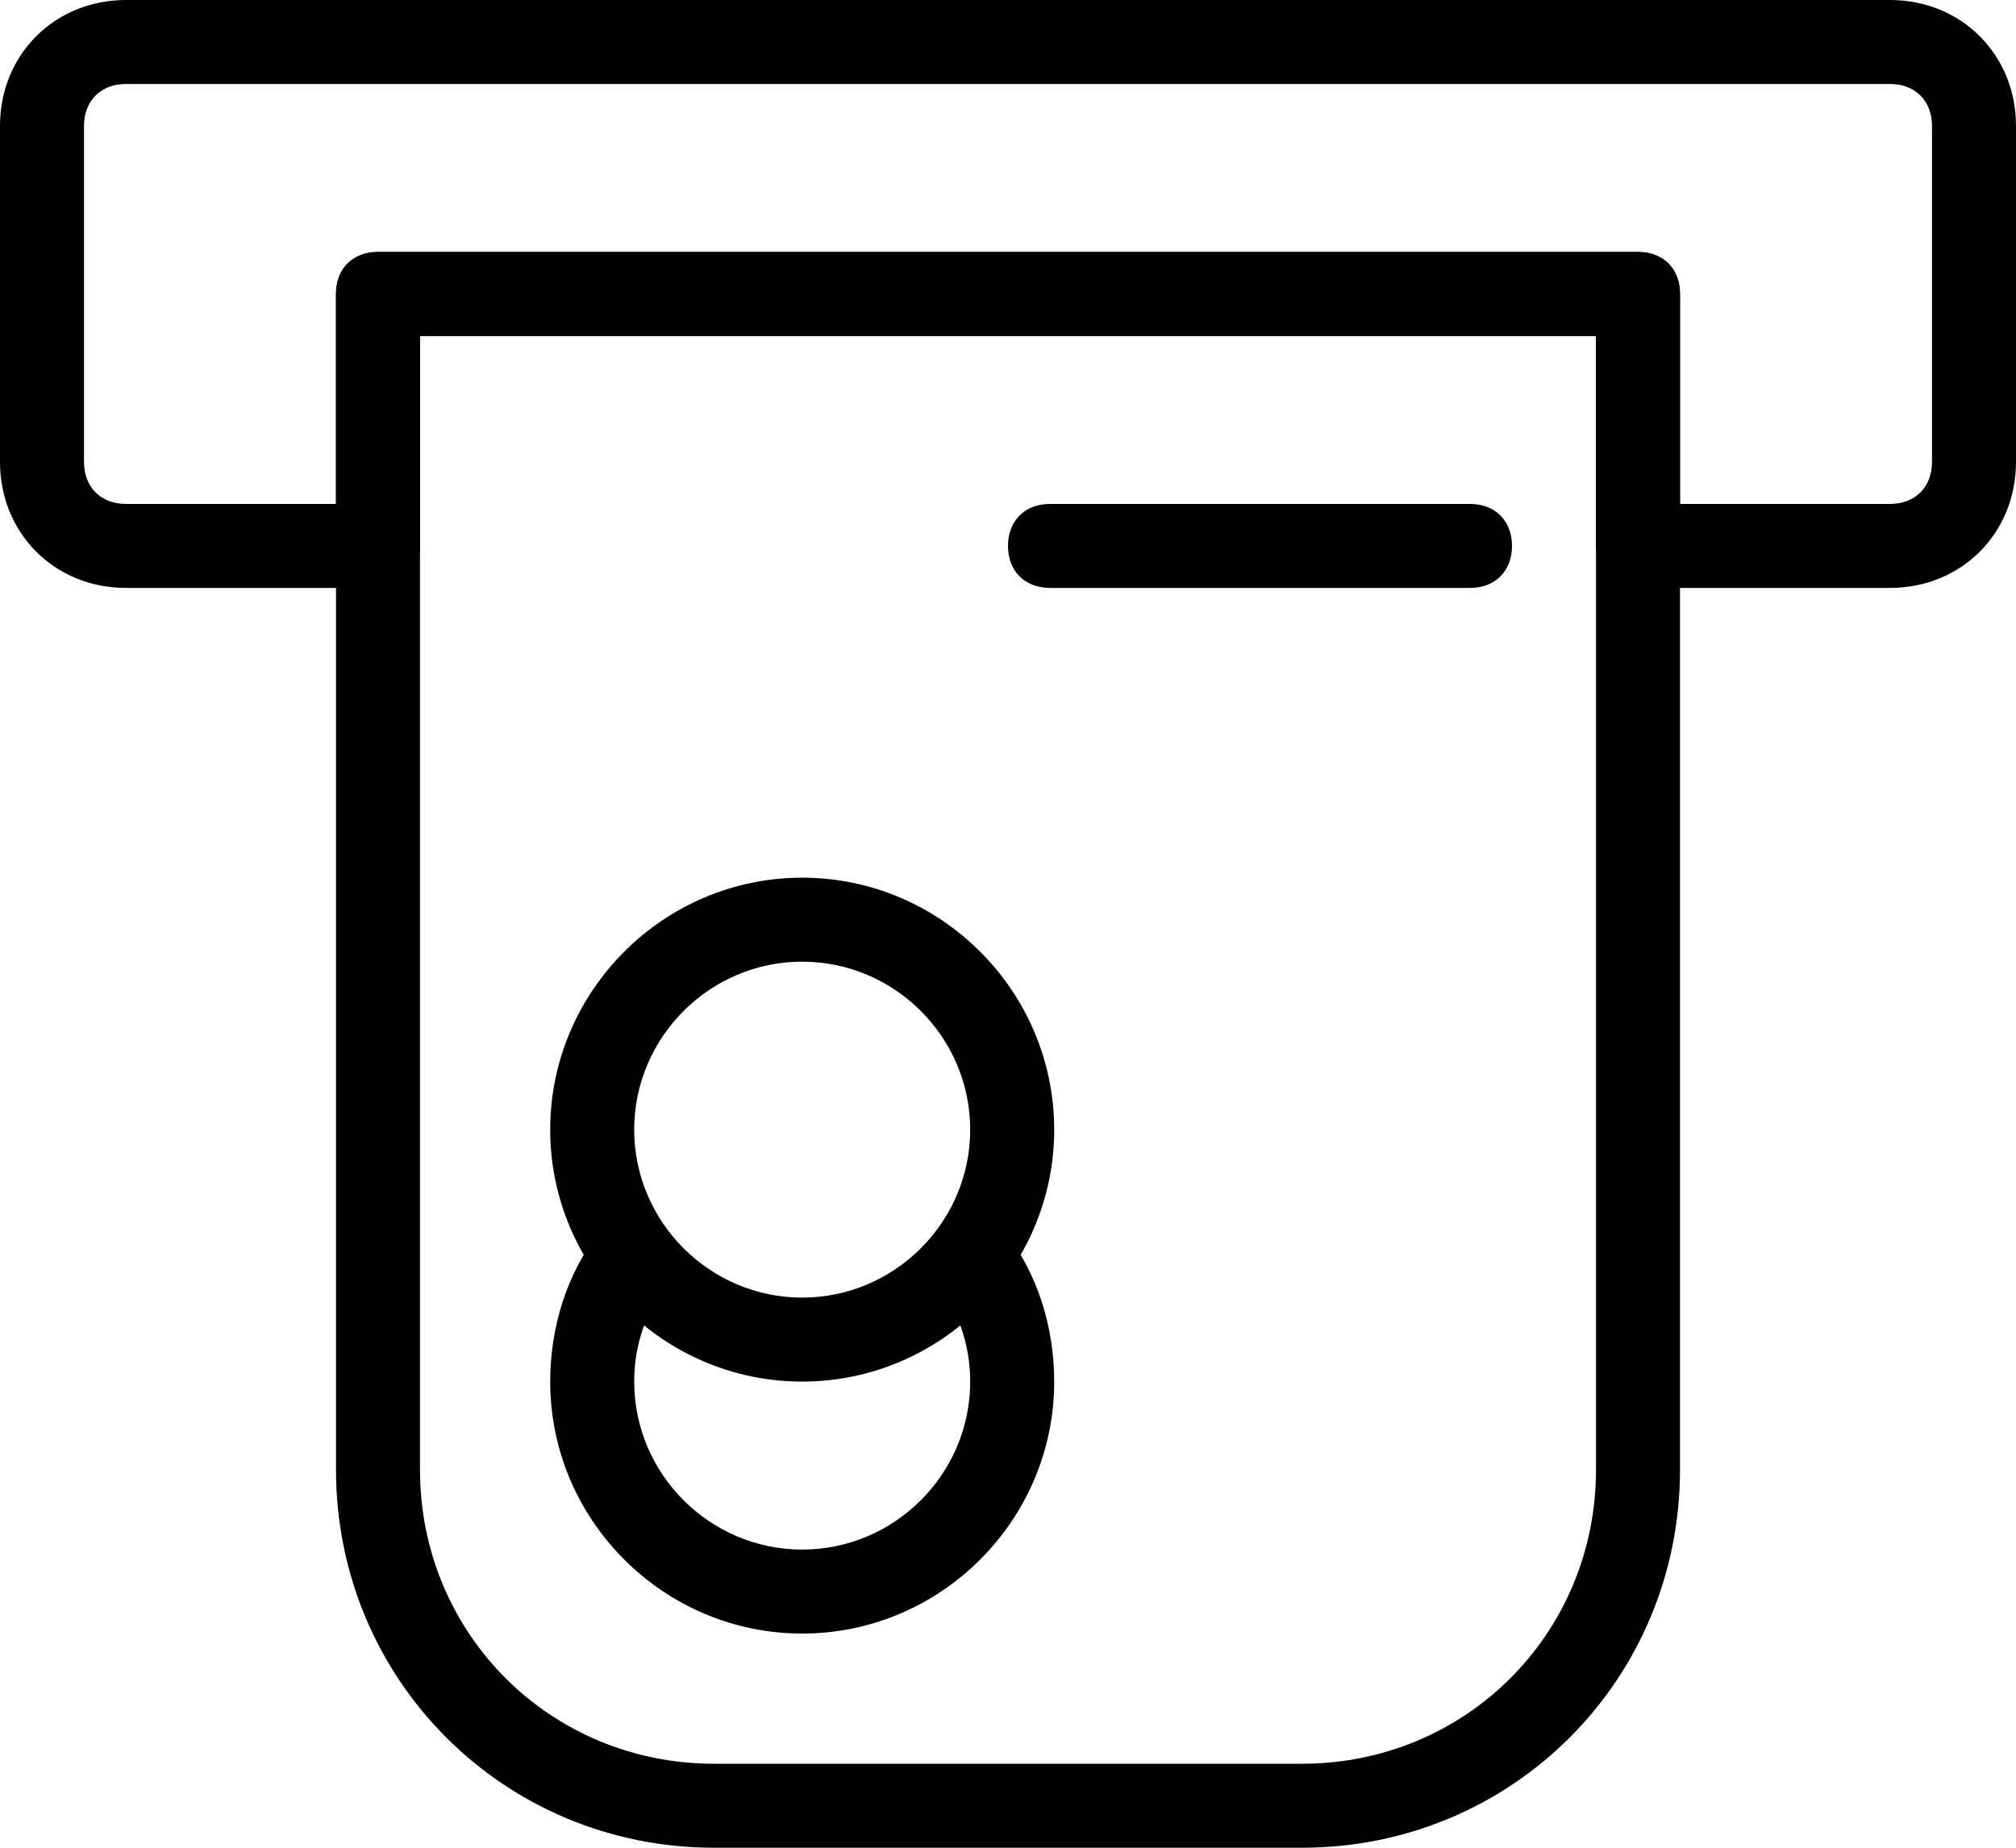 <?xml version="1.0" encoding="utf-8"?>
<!-- Generator: Adobe Illustrator 24.1.1, SVG Export Plug-In . SVG Version: 6.00 Build 0)  -->
<svg version="1.1" id="Isolation_Mode" xmlns="http://www.w3.org/2000/svg" xmlns:xlink="http://www.w3.org/1999/xlink" x="0px"
	 y="0px" viewBox="0 0 48 44" style="enable-background:new 0 0 48 44;" xml:space="preserve">
<g>
	<path d="M45,14h-6c-0.6,0-1-0.4-1-1V8H10v5c0,0.6-0.4,1-1,1H3c-1.7,0-3-1.3-3-3V3c0-1.7,1.3-3,3-3h42c1.7,0,3,1.3,3,3v8
		C48,12.7,46.7,14,45,14z M40,12h5c0.6,0,1-0.4,1-1V3c0-0.6-0.4-1-1-1H3C2.4,2,2,2.4,2,3v8c0,0.6,0.4,1,1,1h5V7c0-0.6,0.4-1,1-1h30
		c0.6,0,1,0.4,1,1V12z"/>
	<g>
		<g>
			<path d="M31,44H17c-5,0-9-4-9-9V7c0-0.6,0.4-1,1-1h30c0.6,0,1,0.4,1,1v28C40,40,36,44,31,44z M10,8v27c0,3.9,3.1,7,7,7h14
				c3.9,0,7-3.1,7-7V8H10z"/>
			<path d="M35,14H25c-0.6,0-1-0.4-1-1s0.4-1,1-1h10c0.6,0,1,0.4,1,1S35.6,14,35,14z"/>
		</g>
		<g>
			<path d="M19.1,38.9c-3.3,0-6-2.7-6-6c0-1.3,0.4-2.6,1.2-3.6c0.3-0.4,1-0.5,1.4-0.2c0.4,0.3,0.5,1,0.2,1.4
				c-0.5,0.7-0.8,1.5-0.8,2.4c0,2.2,1.8,4,4,4s4-1.8,4-4c0-0.9-0.3-1.7-0.8-2.4c-0.3-0.4-0.2-1.1,0.2-1.4c0.4-0.3,1.1-0.2,1.4,0.2
				c0.8,1,1.2,2.3,1.2,3.6C25.1,36.2,22.4,38.9,19.1,38.9z"/>
			<path d="M19.1,32.9c-3.3,0-6-2.7-6-6s2.7-6,6-6s6,2.7,6,6S22.4,32.9,19.1,32.9z M19.1,22.9c-2.2,0-4,1.8-4,4s1.8,4,4,4s4-1.8,4-4
				S21.3,22.9,19.1,22.9z"/>
		</g>
	</g>
</g>
</svg>

